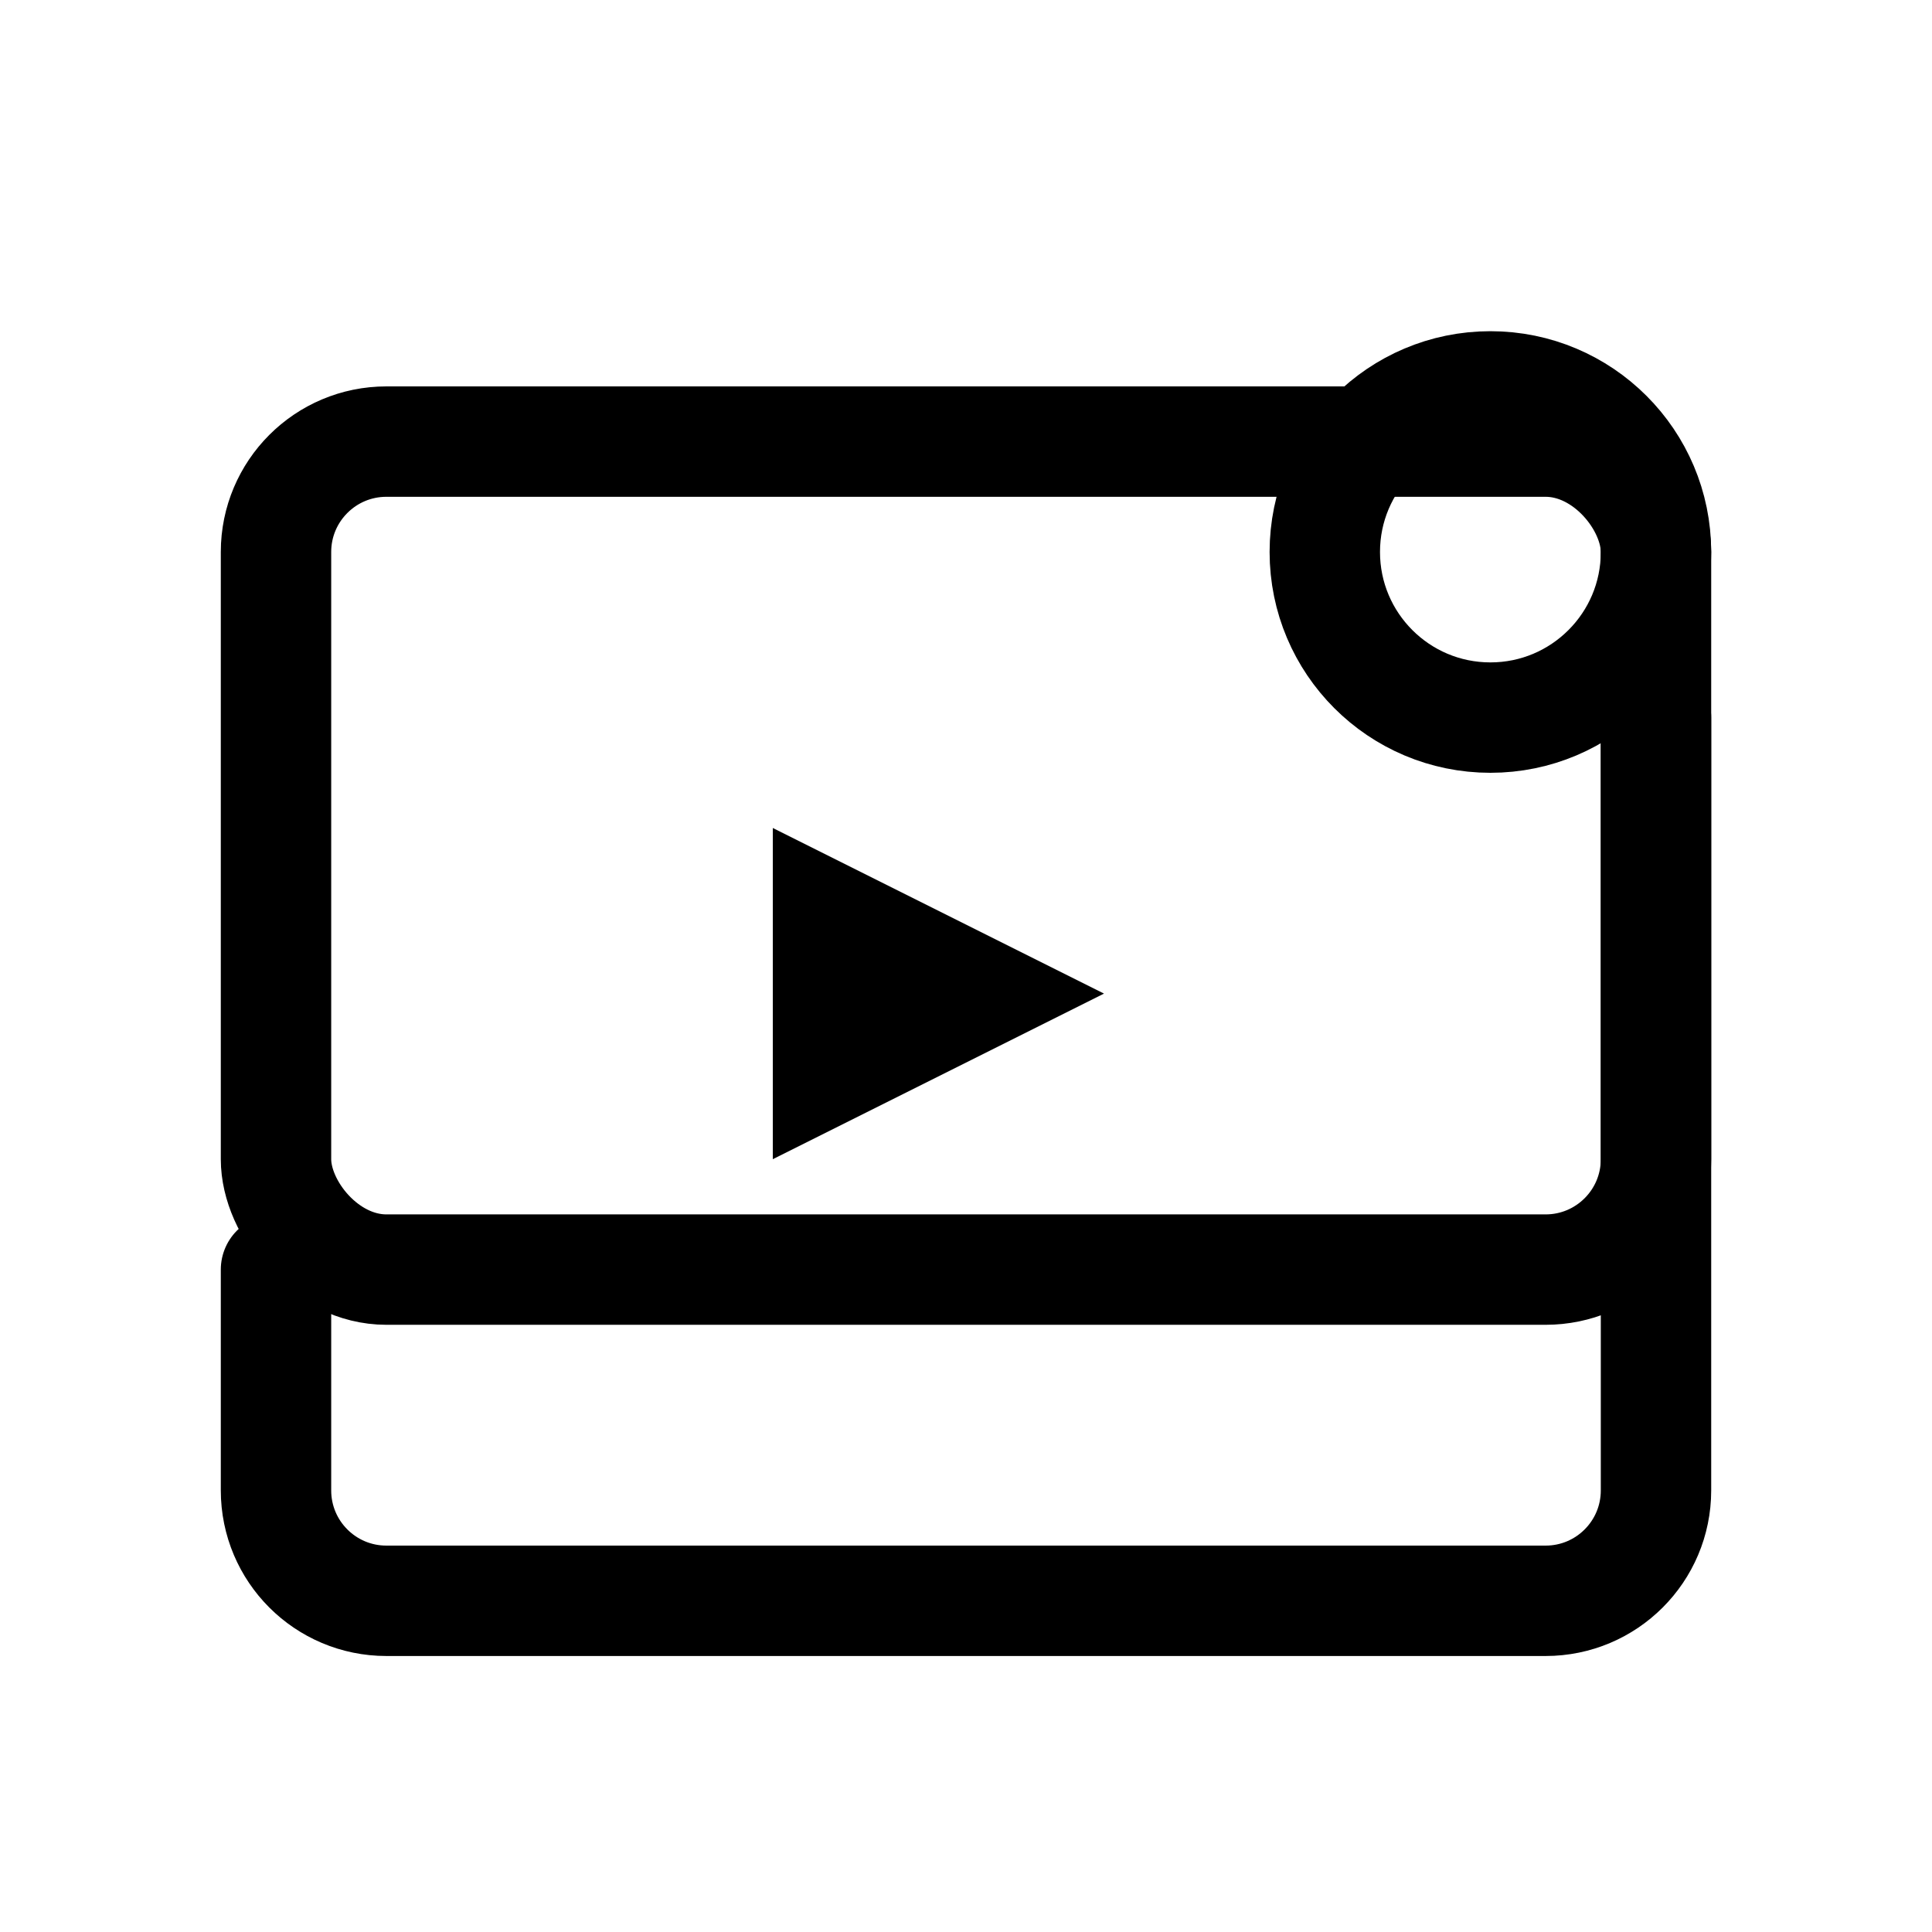 <svg width="35" height="35" viewBox="0 0 35 35" fill="none" xmlns="http://www.w3.org/2000/svg">
  <rect x="5" y="8" width="25" height="15" rx="2" stroke="currentColor" stroke-width="2" fill="none"/>
  <path d="M14 15L20 18L14 21V15Z" fill="currentColor"/>
  <circle cx="27" cy="10" r="3" stroke="currentColor" stroke-width="2" fill="none"/>
  <path d="M30 13V27C30 28.105 29.105 29 28 29H7C5.895 29 5 28.105 5 27V23" stroke="currentColor" stroke-width="2" stroke-linecap="round"/>
</svg>